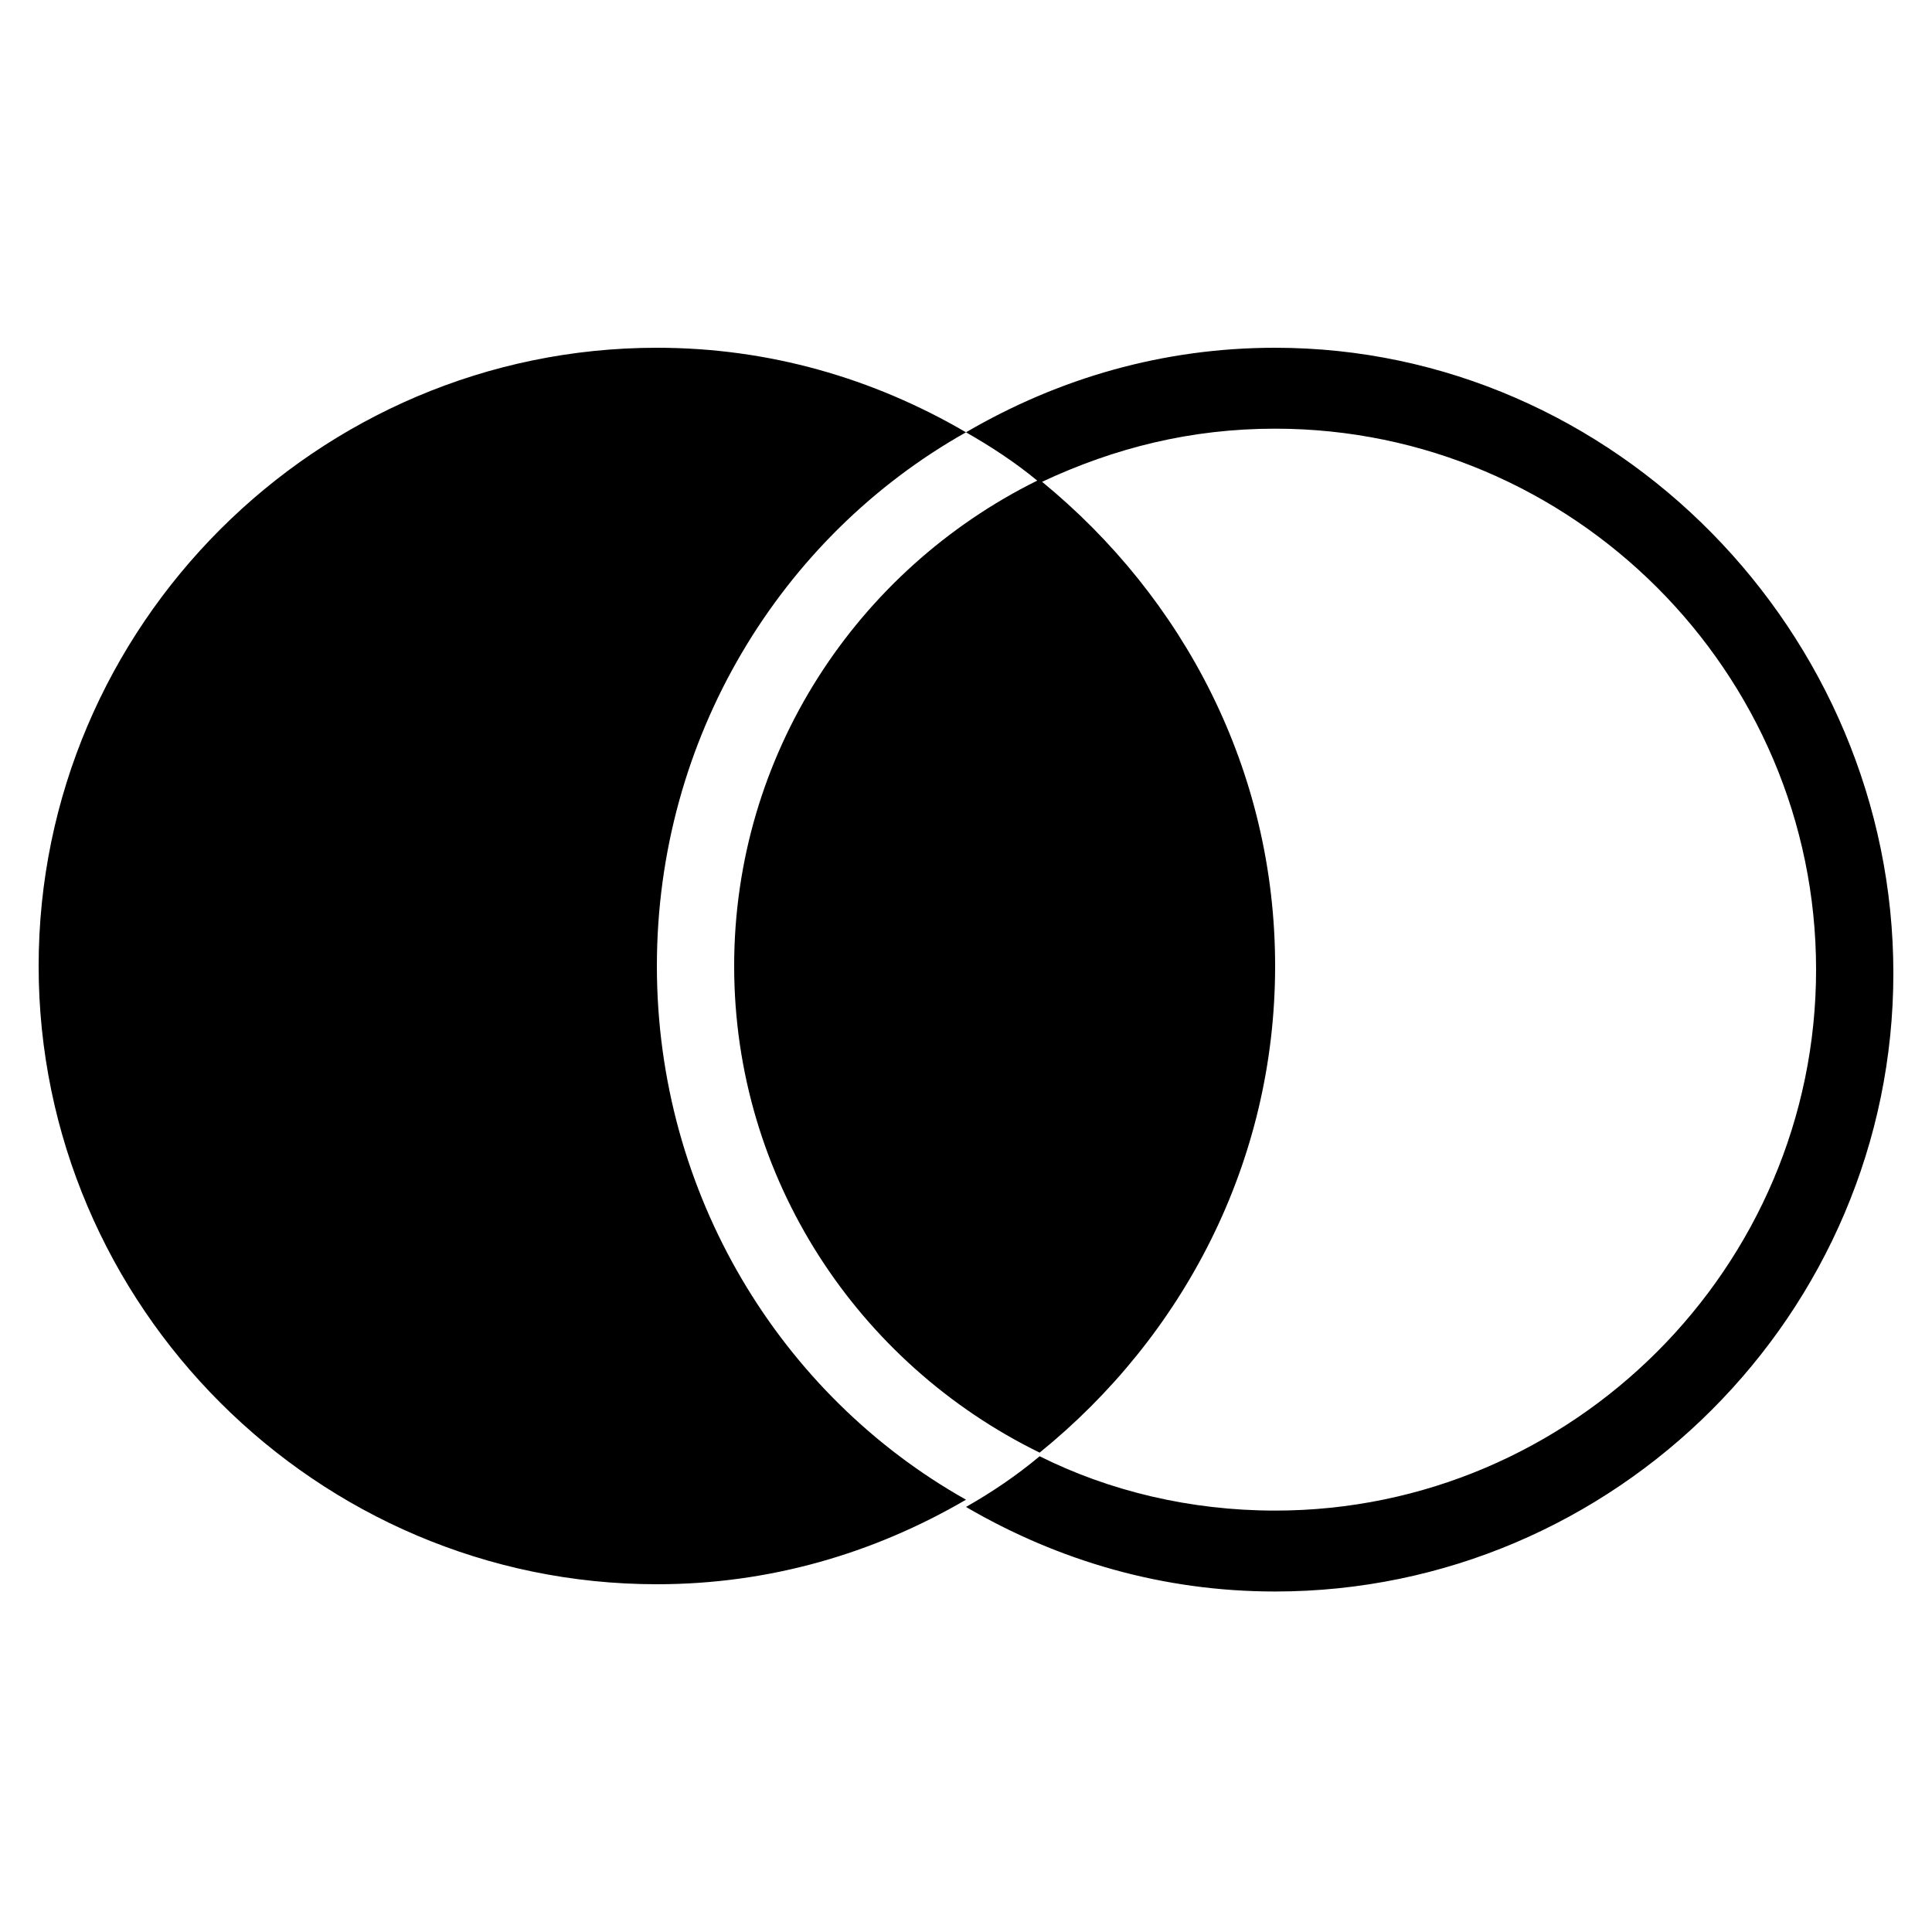 <?xml version="1.0"?>
<svg xmlns="http://www.w3.org/2000/svg" viewBox="0 0 50 50">
    <path d="M 17 9 C 8.2 9 1 16.2 1 25 C 1 33.8 8.2 41 17 41 C 19.9 41 22.6 40.212 25 38.812 C 20.2 36.112 17 30.9 17 25 C 17 19.1 20.2 13.887 25 11.188 C 22.6 9.787 19.9 9 17 9 z M 25 11.188 C 25.673 11.572 26.267 11.964 26.844 12.438 C 22.178 14.749 19 19.524 19 25 C 19 30.5 22.206 35.294 26.906 37.594 C 30.606 34.594 33 30.1 33 25 C 33 19.932 30.63 15.469 26.969 12.469 C 28.85 11.588 30.825 11.094 33 11.094 C 40.7 11.094 47 17.394 47 25.094 C 47 32.794 40.7 39.094 33 39.094 C 30.8 39.094 28.706 38.587 26.906 37.688 C 26.306 38.188 25.7 38.6 25 39 C 27.4 40.4 30.1 41.188 33 41.188 C 41.8 41.188 49 33.987 49 25.188 C 49 16.387 41.8 9 33 9 C 30.1 9 27.4 9.787 25 11.188 z"/>
</svg>
